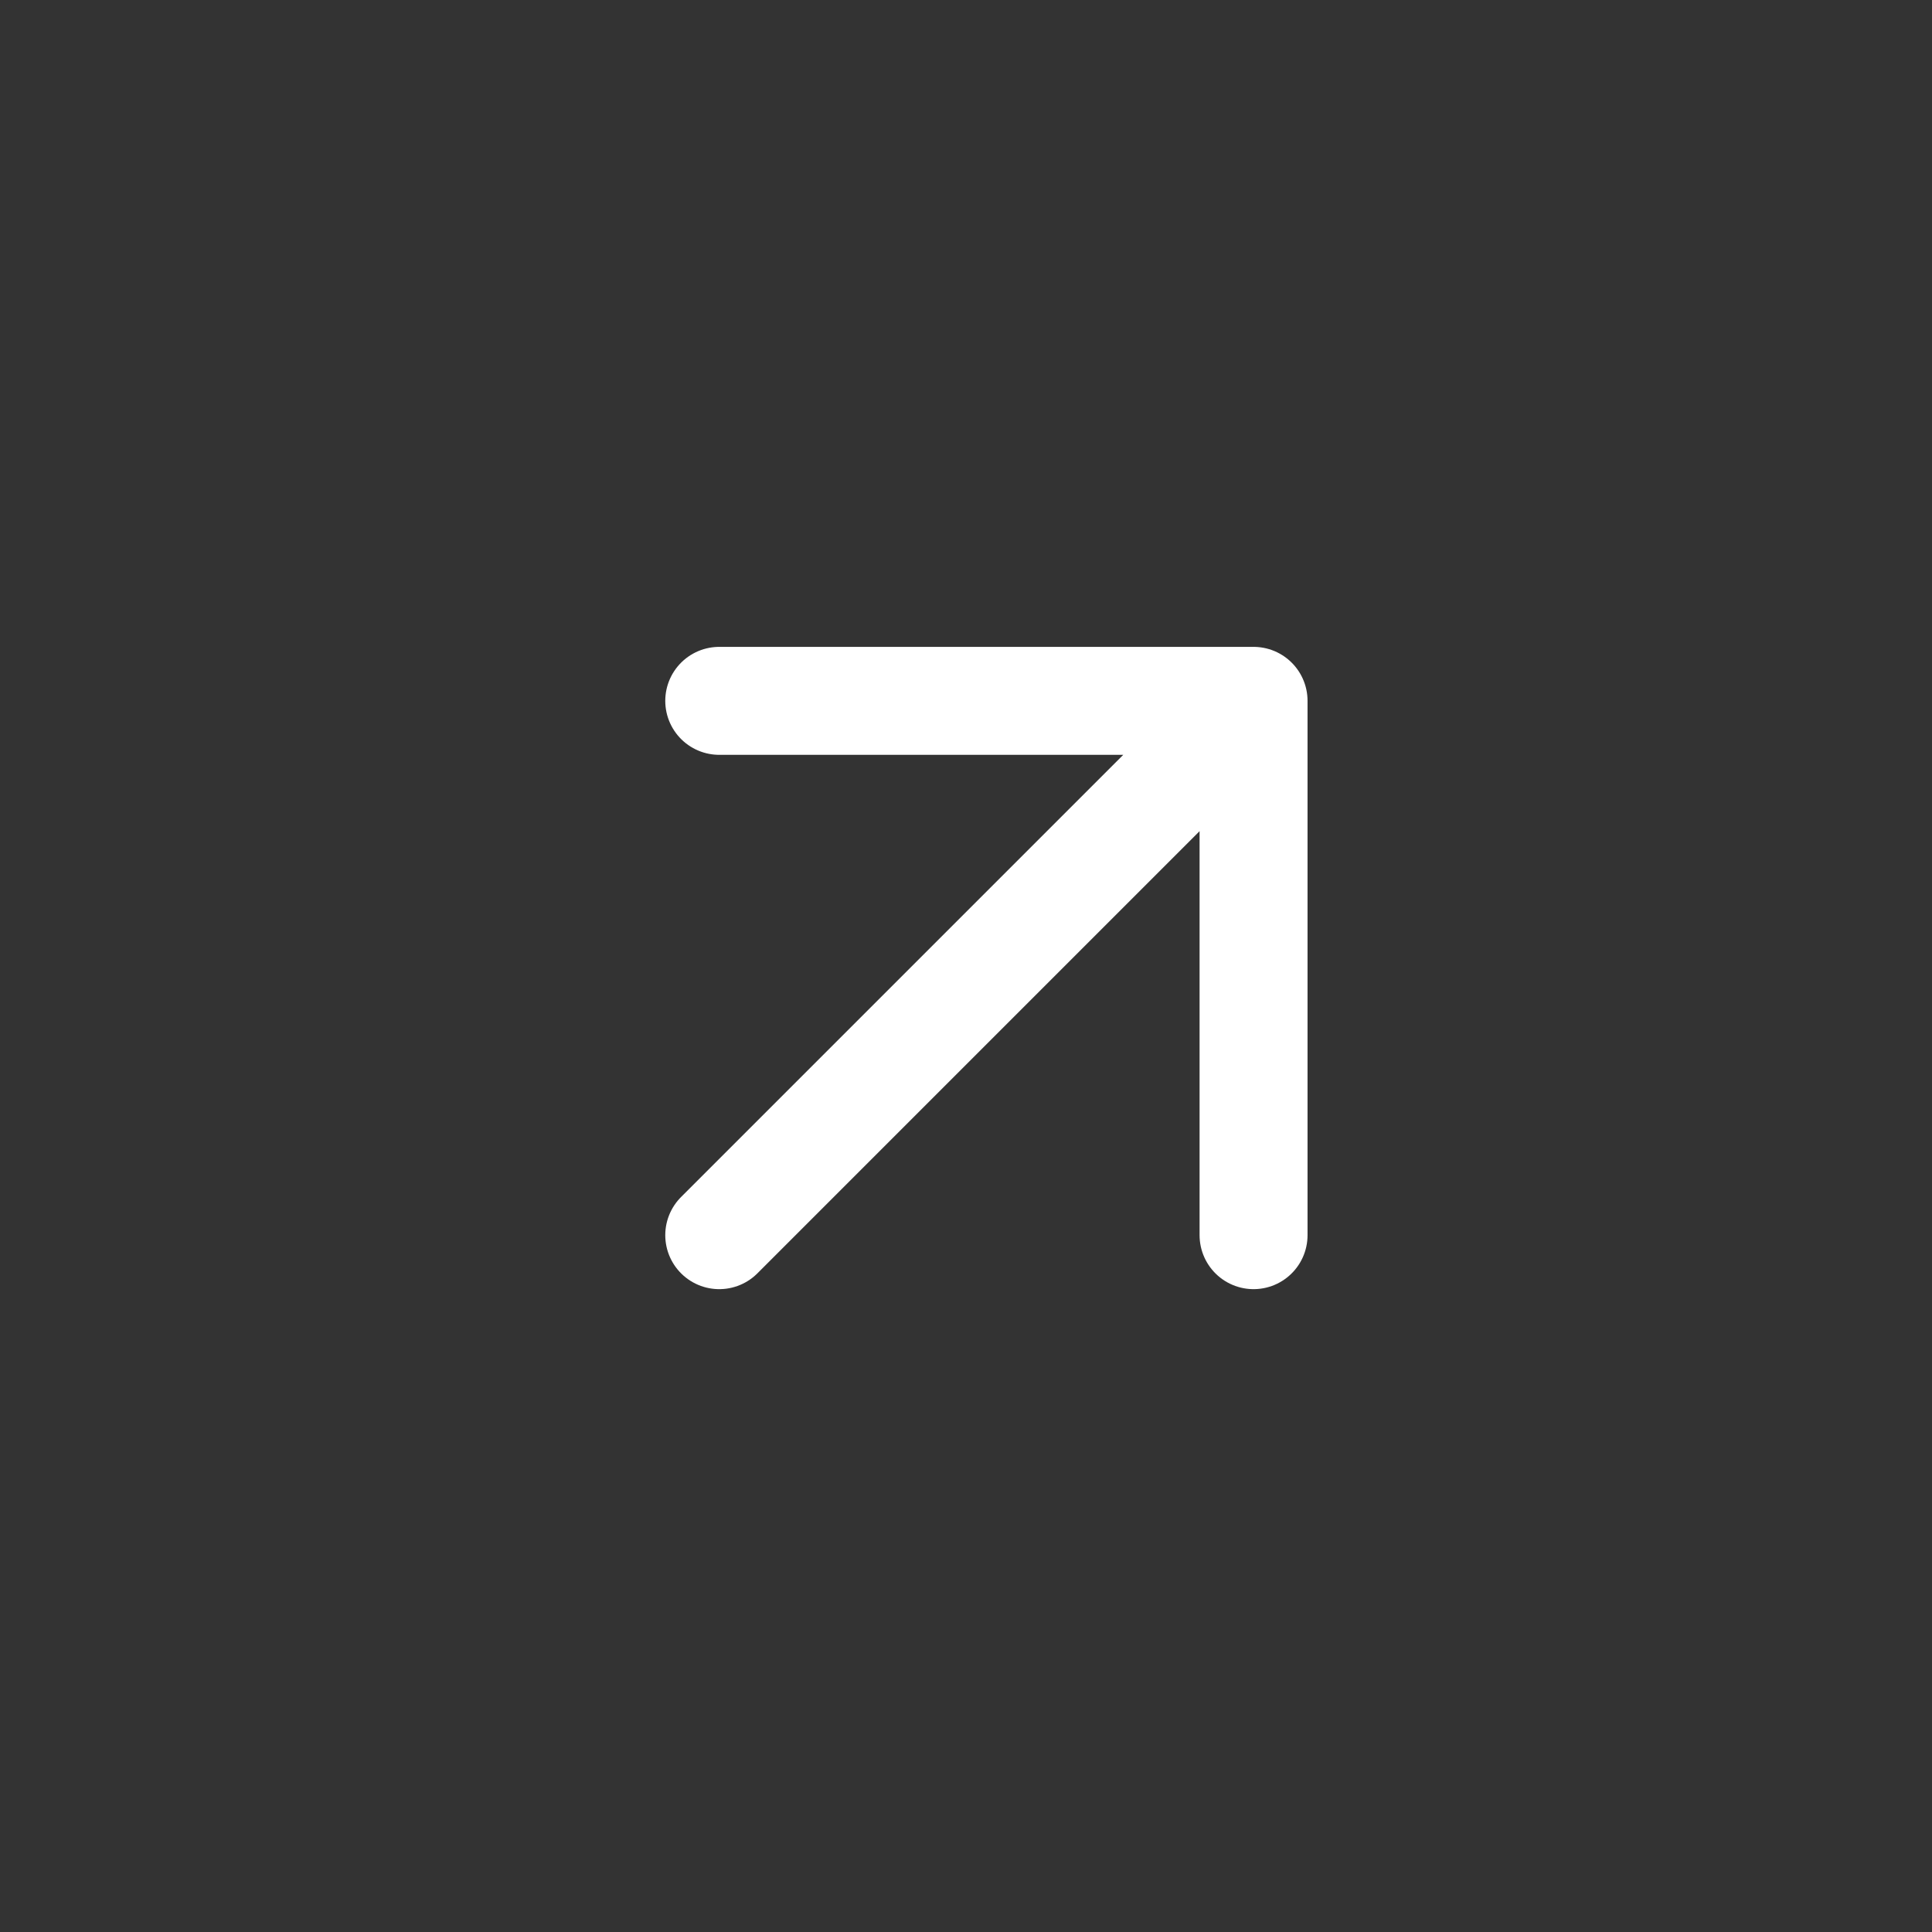 <svg width="25" height="25" viewBox="0 0 25 25" fill="none" xmlns="http://www.w3.org/2000/svg">
<rect x="0" y="0" width="25" height="25" fill="#333333" stroke="none"/>
<path d="M9.307 15.983L16.221 9.069M16.221 9.069H9.307M16.221 9.069V15.983" stroke="white" stroke-width="1.397" stroke-linecap="round" stroke-linejoin="round"/>
</svg>
